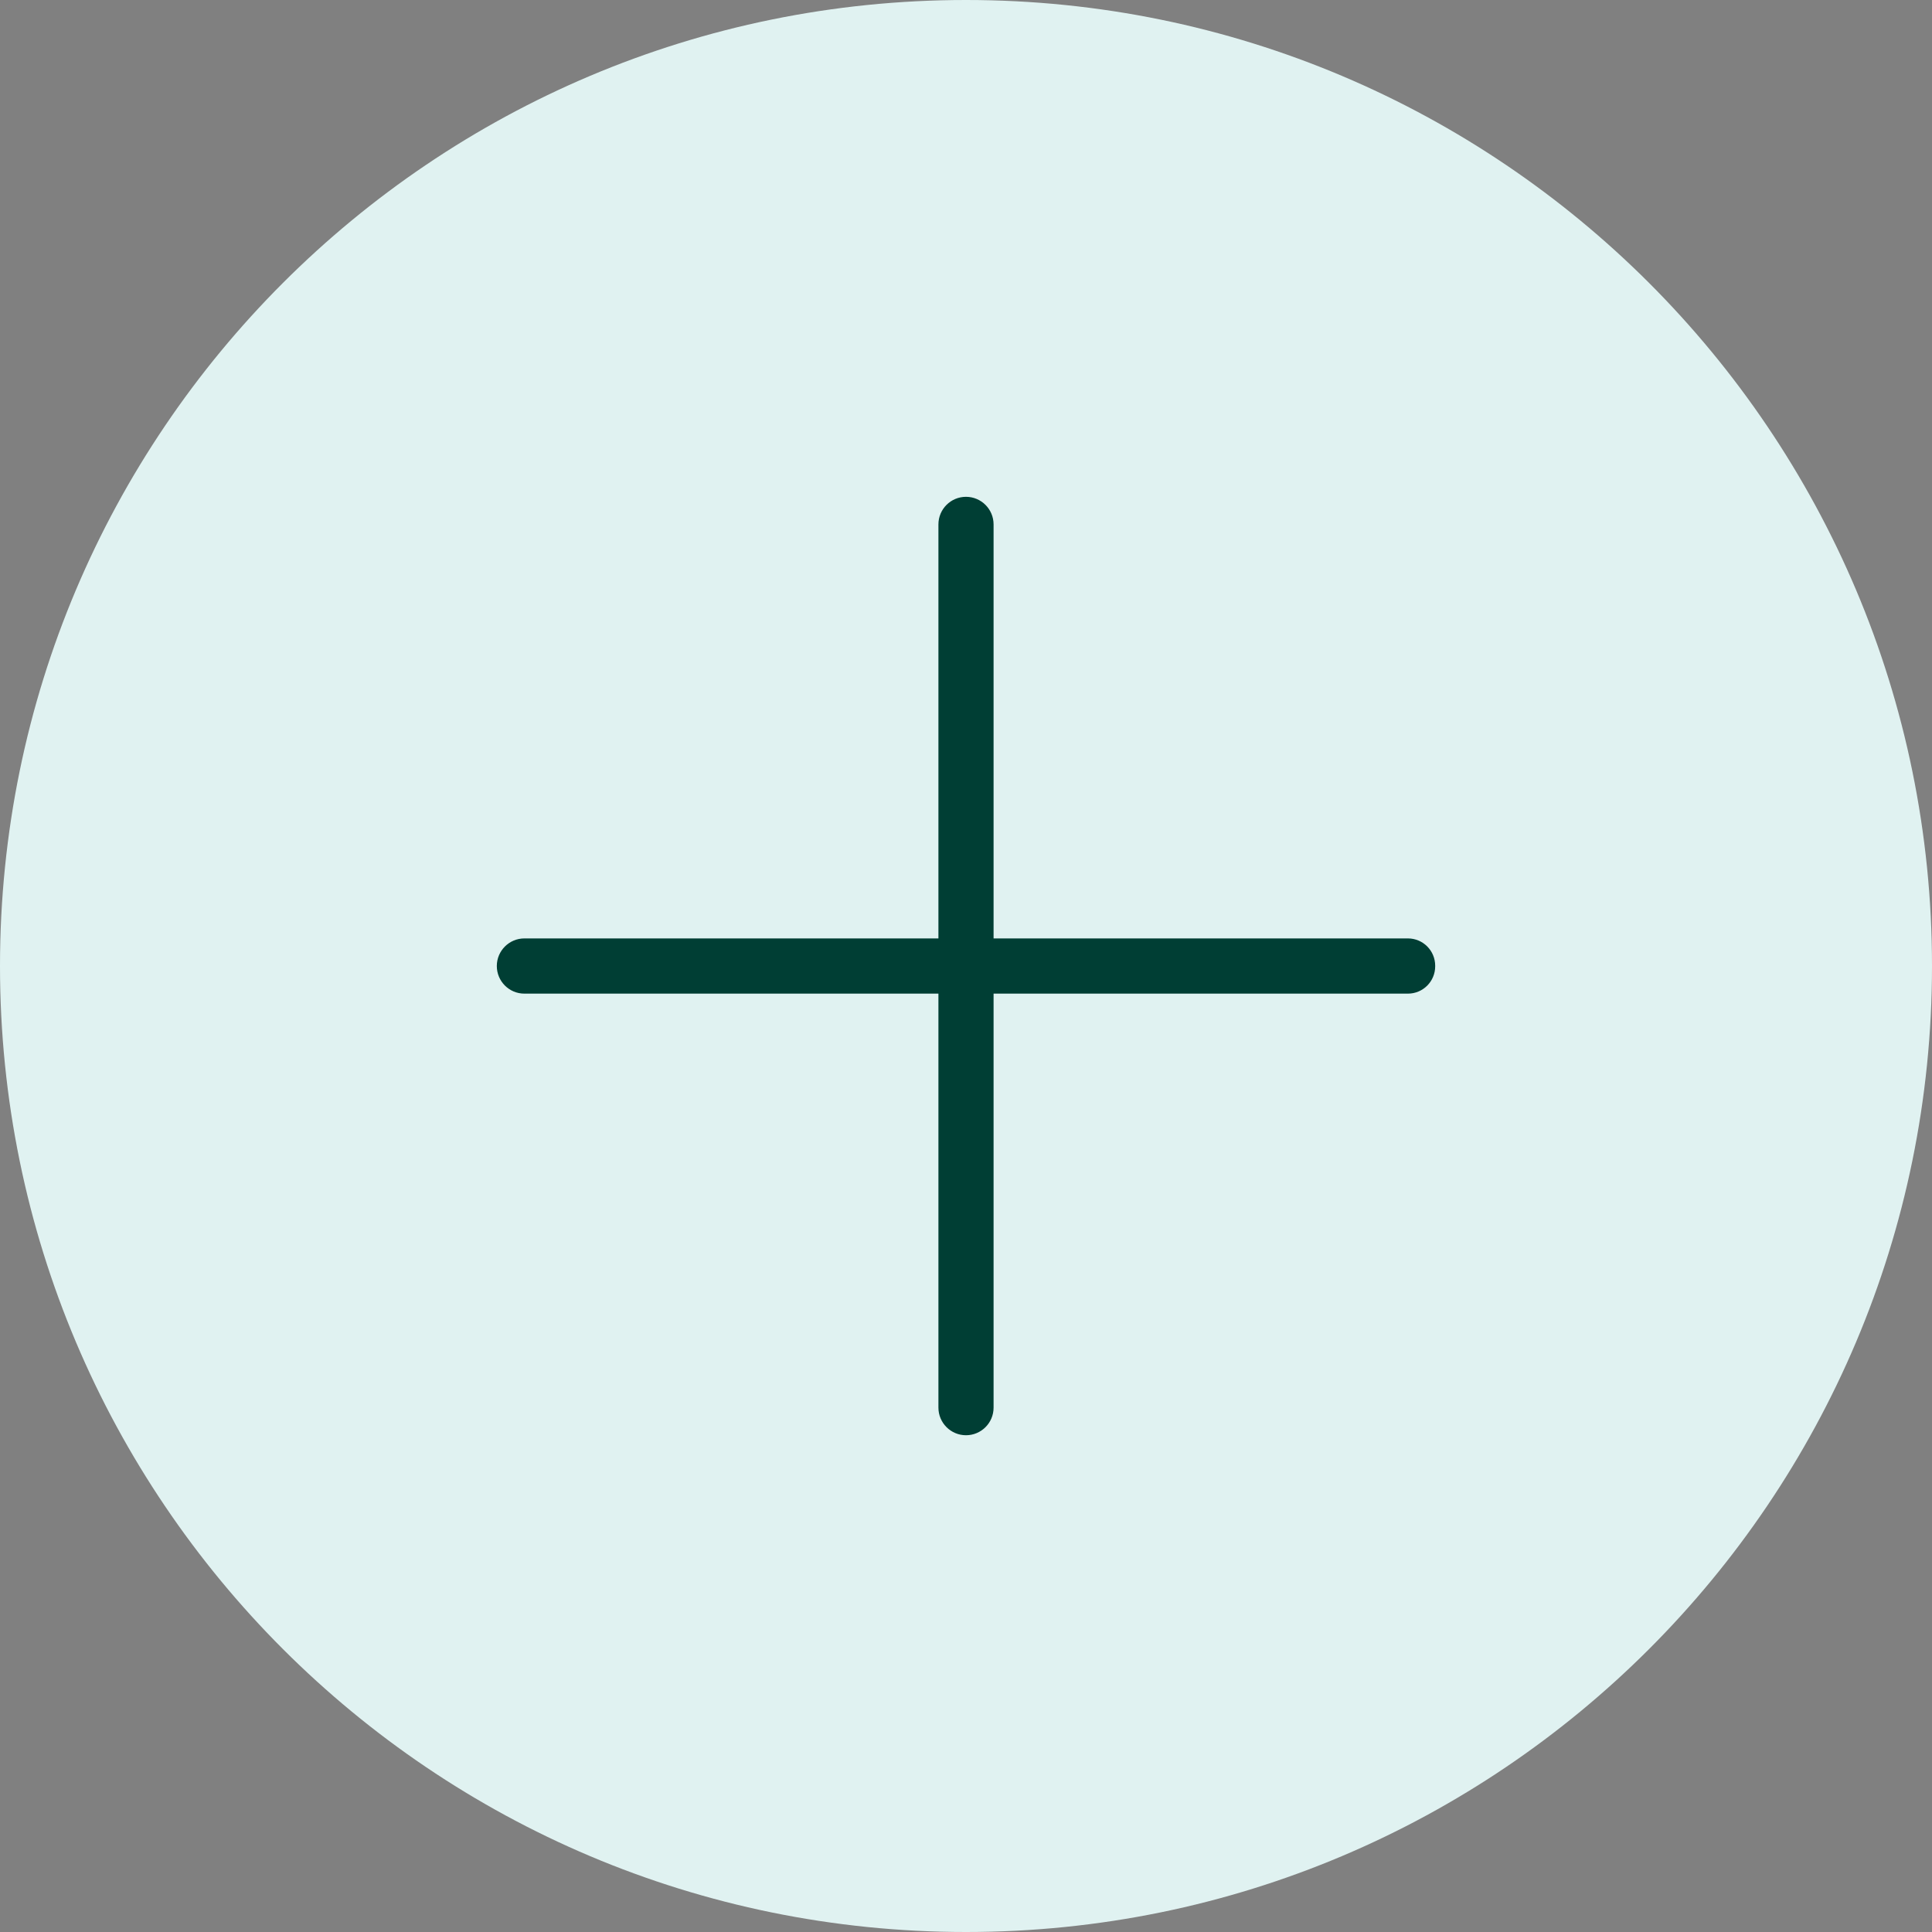 <svg width="40" height="40" viewBox="0 0 40 40" fill="none" xmlns="http://www.w3.org/2000/svg">
<rect x="0" y="0" width="40" height="40" fill="#808080" stroke="none"/>
<path d="M0 20C0 8.954 8.954 0 20 0C31.046 0 40 8.954 40 20C40 31.046 31.046 40 20 40C8.954 40 0 31.046 0 20Z" fill="#E0F2F1"/>
<path d="M29.714 20C29.714 20.003 29.714 20.005 29.714 20.006C29.714 20.319 29.462 20.572 29.149 20.572C29.146 20.572 29.144 20.572 29.143 20.572H20.571V29.143C20.571 29.46 20.315 29.715 20 29.715C19.685 29.715 19.429 29.459 19.429 29.143V20.572H10.857C10.541 20.572 10.286 20.316 10.286 20C10.286 19.685 10.542 19.429 10.857 19.429H19.429V10.858C19.429 10.541 19.685 10.286 20 10.286C20.315 10.286 20.571 10.542 20.571 10.858V19.429H29.143C29.145 19.429 29.147 19.429 29.149 19.429C29.462 19.429 29.714 19.682 29.714 19.995C29.714 19.997 29.714 19.999 29.714 20Z" fill="#003E34"/>
</svg>
